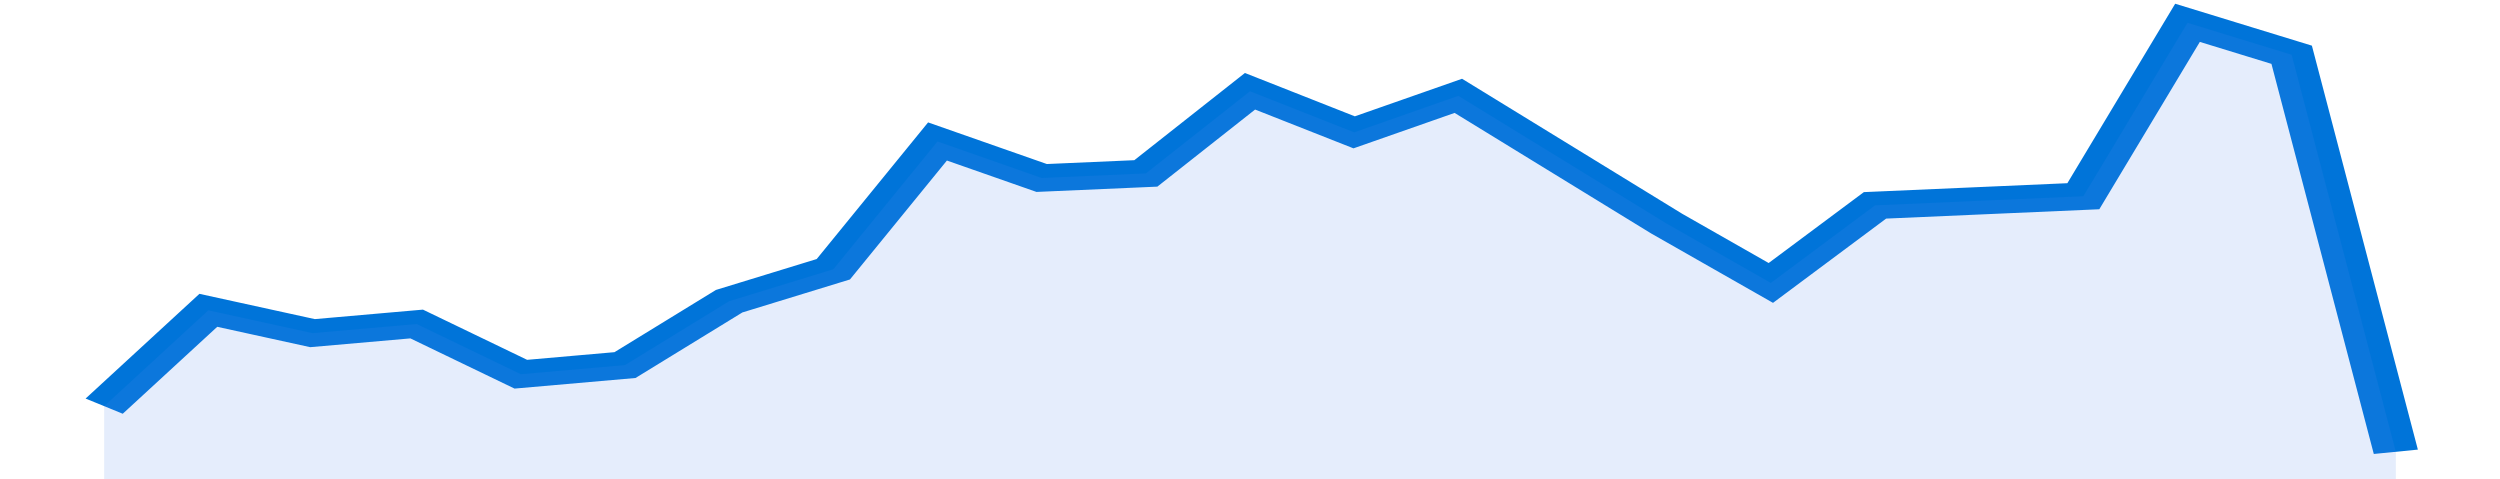 <svg xmlns="http://www.w3.org/2000/svg" viewBox="0 0 336 105" width="120" height="23" preserveAspectRatio="none">
				 <polyline fill="none" stroke="#0074d9" stroke-width="6" points="14, 89 28, 68 42, 73 56, 71 70, 82 84, 80 98, 66 112, 59 126, 31 140, 39 154, 38 168, 20 182, 29 196, 21 210, 35 224, 49 238, 62 252, 45 266, 44 280, 43 294, 5 308, 12 322, 99 322, 99 "> </polyline>
				 <polygon fill="#5085ec" opacity="0.15" points="14, 105 14, 89 28, 68 42, 73 56, 71 70, 82 84, 80 98, 66 112, 59 126, 31 140, 39 154, 38 168, 20 182, 29 196, 21 210, 35 224, 49 238, 62 252, 45 266, 44 280, 43 294, 5 308, 12 322, 99 322, 105 "></polygon>
			</svg>